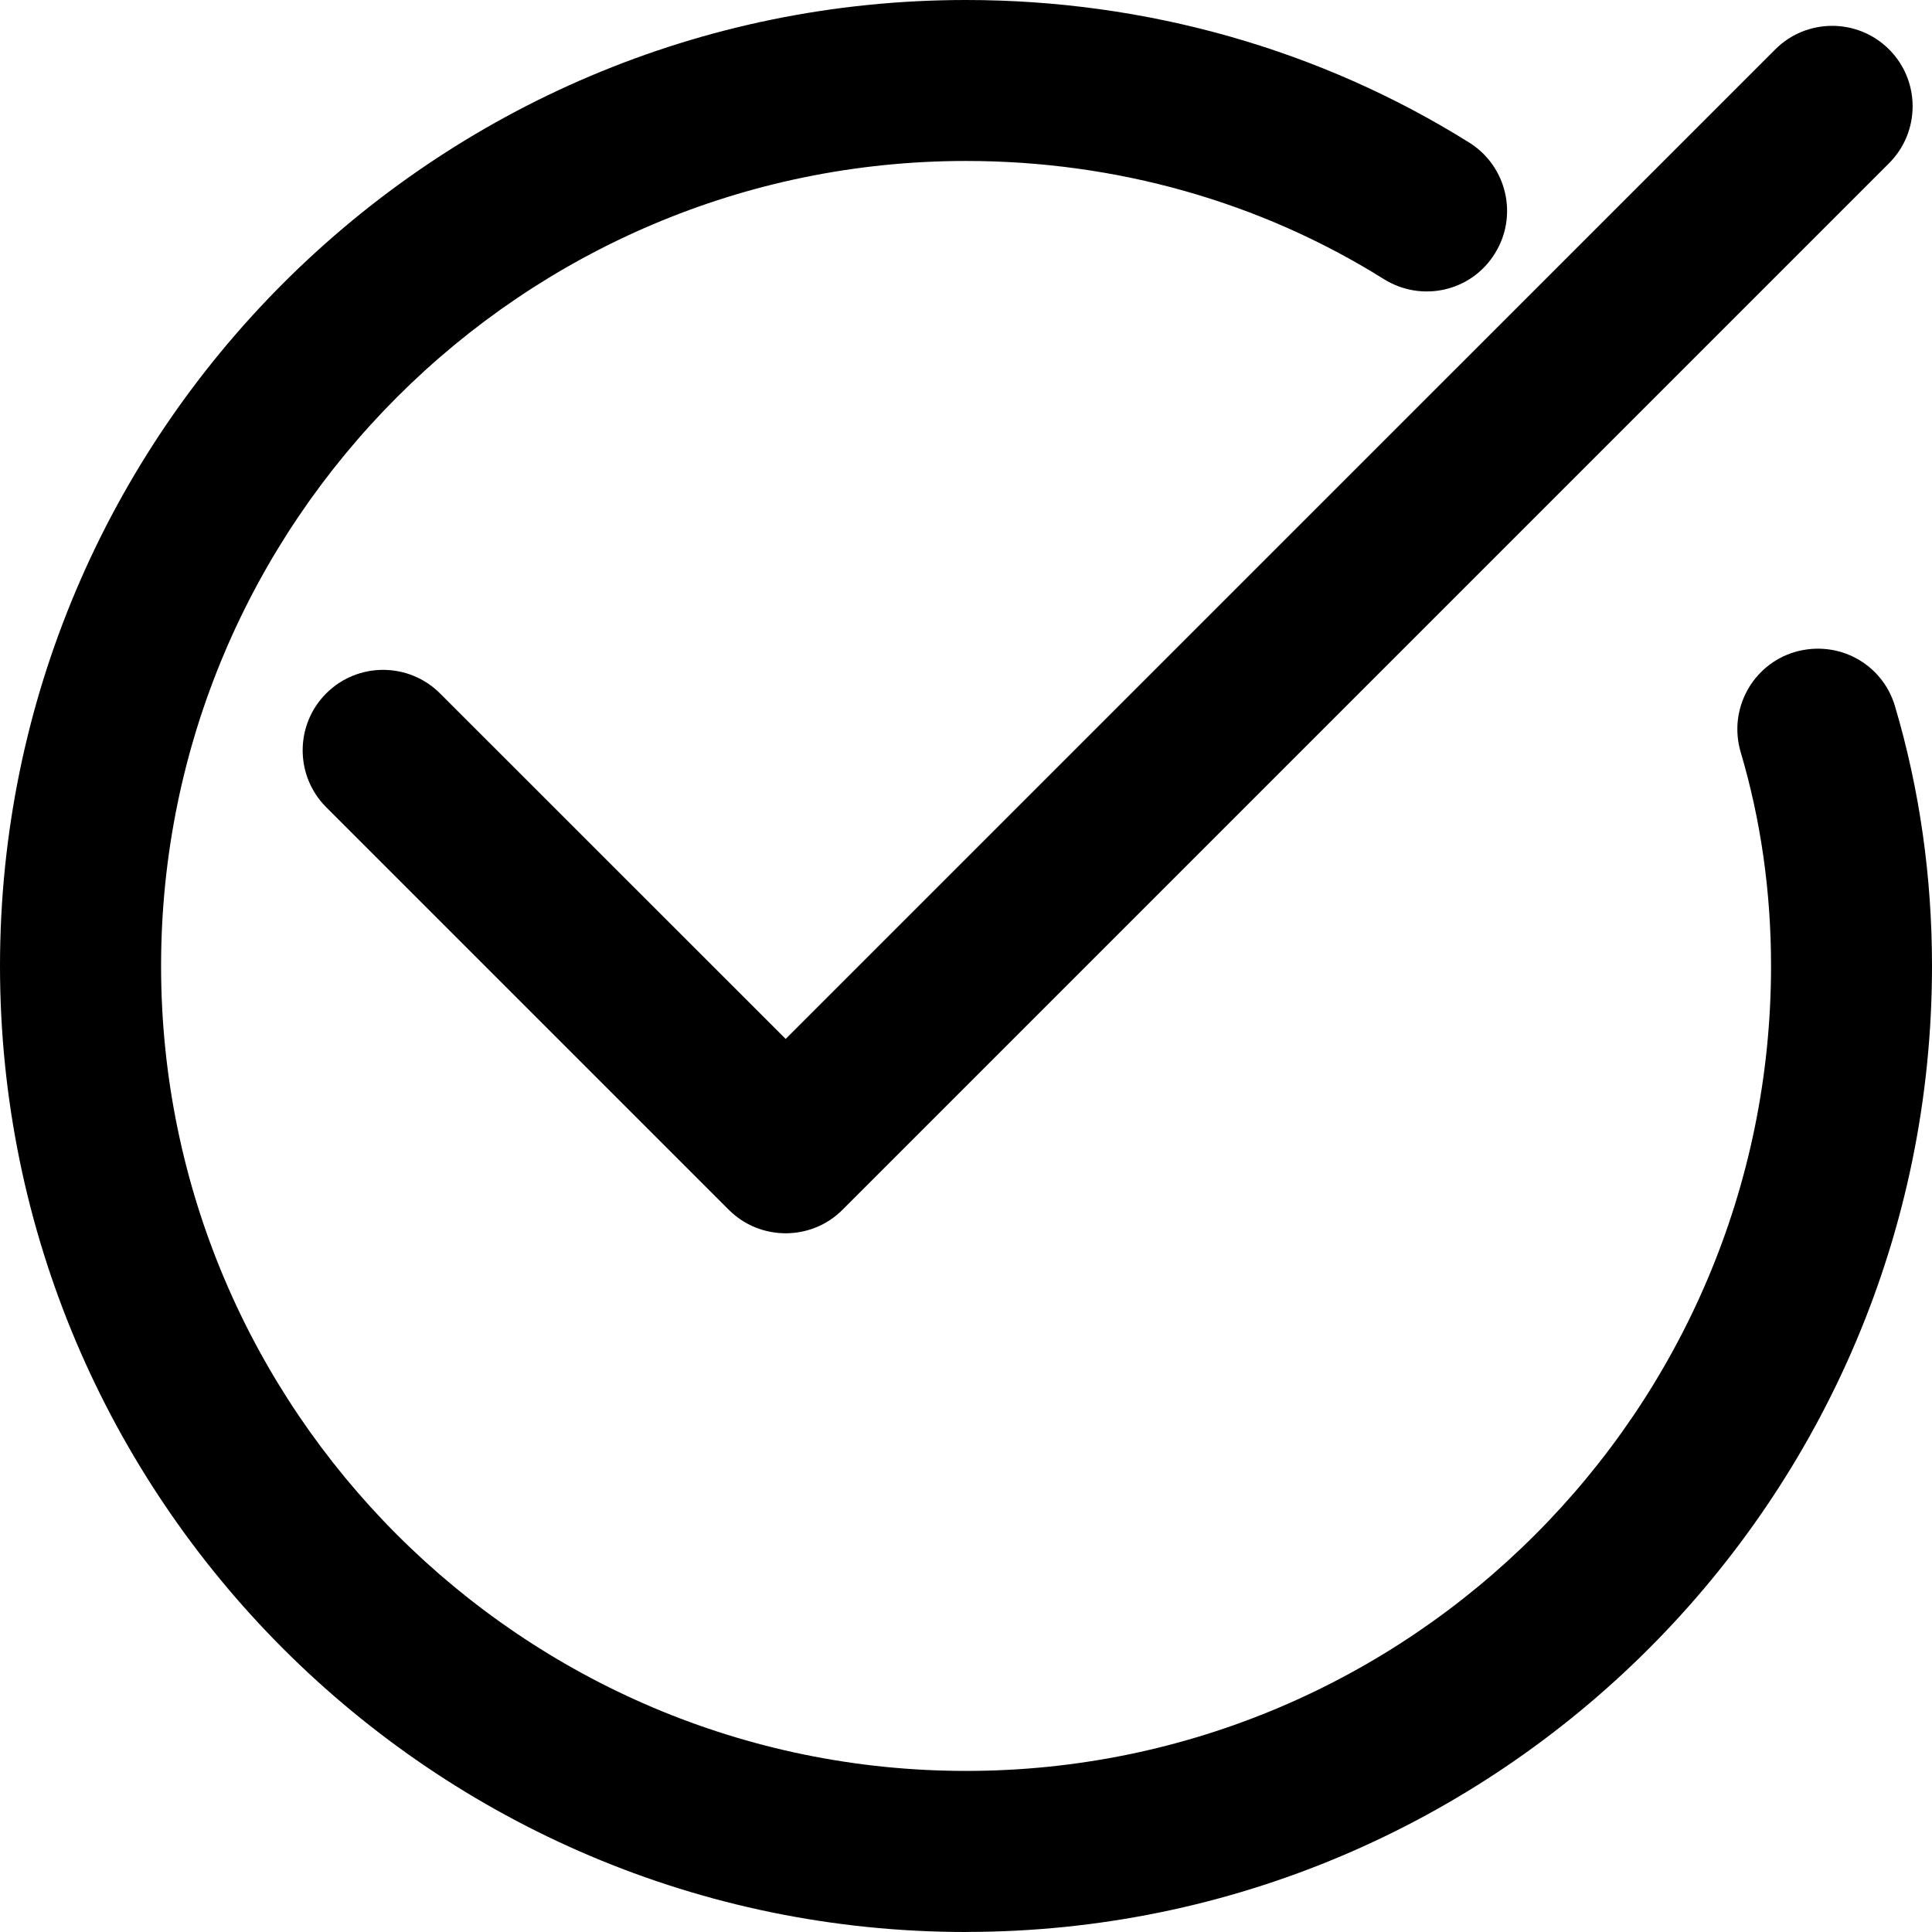 <?xml version="1.0" encoding="UTF-8"?> <svg xmlns="http://www.w3.org/2000/svg" id="Layer_1" width="32" height="32" viewBox="0 0 32 32"><path d="m16,32C7.177,32,0,24.823,0,16S7.177,0,16,0c2.983,0,5.867.818,8.337,2.363.622.39.813,1.213.422,1.837-.39.63-1.212.813-1.838.423-2.043-1.28-4.436-1.957-6.92-1.957-7.351,0-13.333,5.982-13.333,13.333s5.982,13.333,13.333,13.333,13.333-5.982,13.333-13.333c0-1.222-.168-2.413-.503-3.542-.208-.707.192-1.448.898-1.658.72-.208,1.45.195,1.658.898.408,1.377.613,2.822.613,4.302,0,8.823-7.177,16-16,16h0Z"></path><path d="m13.013,20.427c-.342,0-.683-.13-.943-.39l-6.667-6.667c-.52-.52-.52-1.365,0-1.885s1.365-.52,1.885,0l5.725,5.723L29.404.818c.52-.52,1.365-.52,1.885,0s.52,1.365,0,1.885L13.955,20.037c-.258.26-.6.39-.942.39h0Z"></path></svg> 